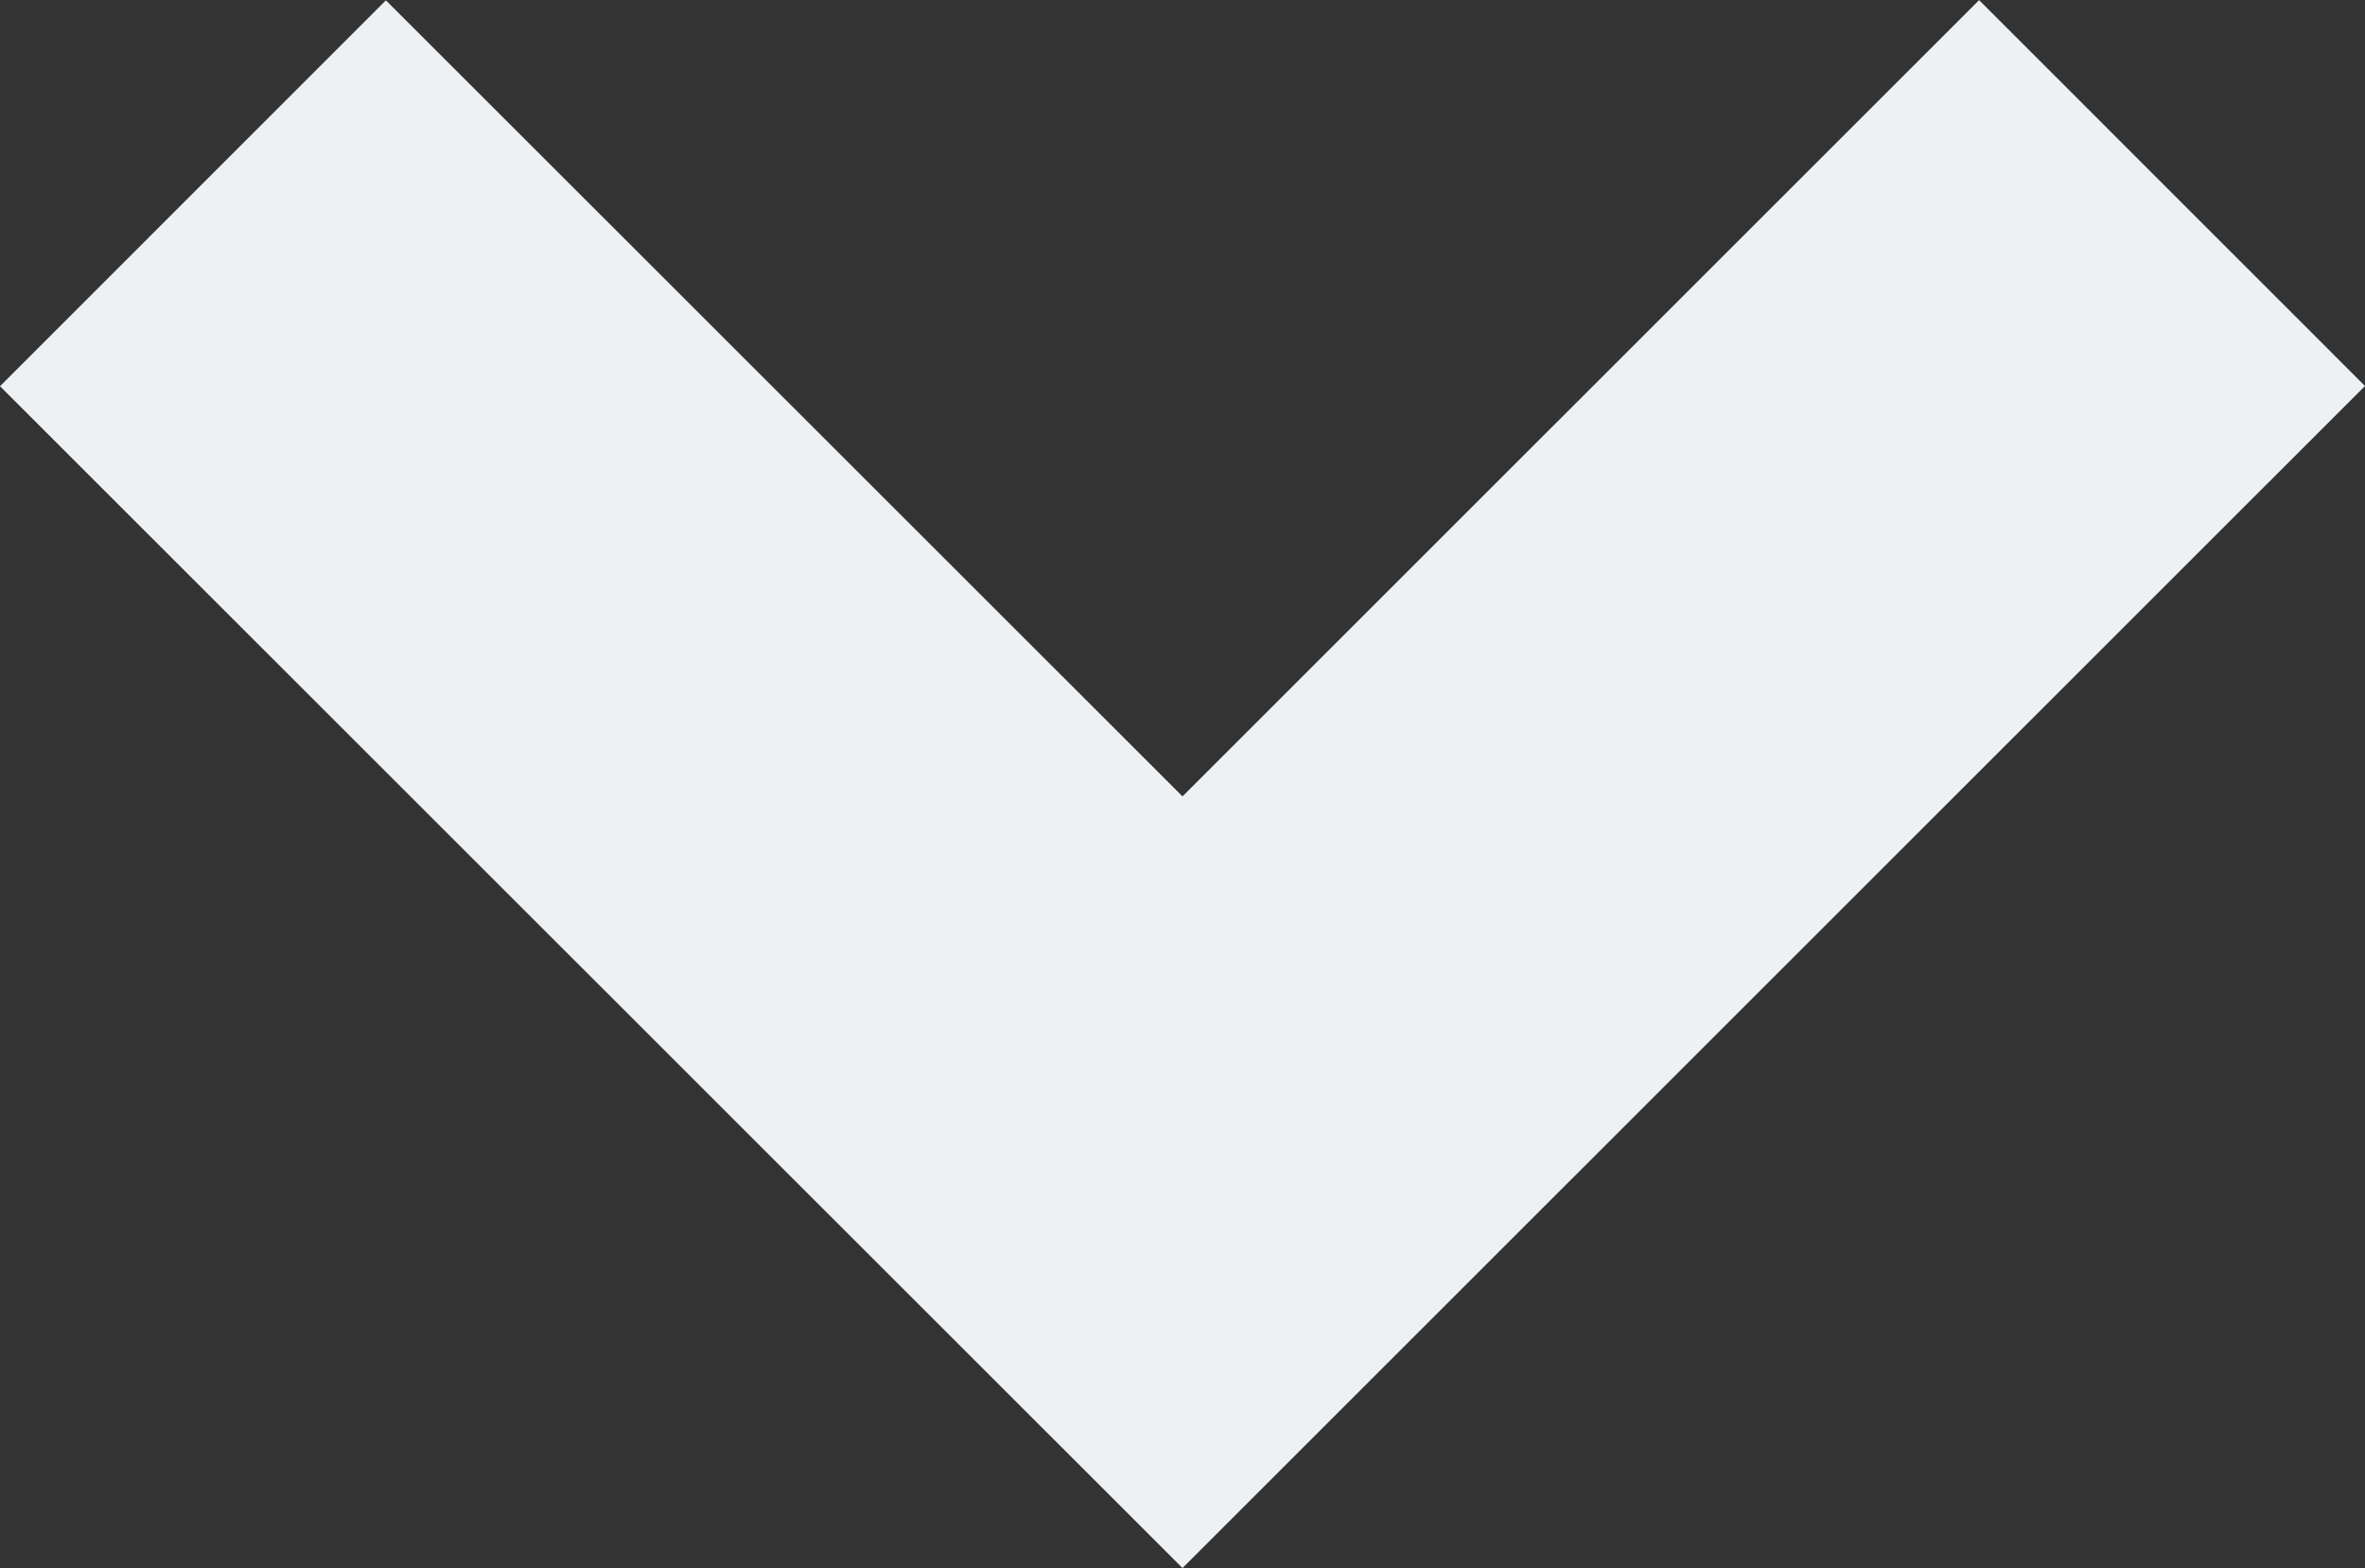 <svg xmlns="http://www.w3.org/2000/svg" width="21.714" height="14.401" viewBox="0 0 21.714 14.401">
  <rect x="0" y="0" width="21.714" height="14.401" fill="#333333" stroke="none"/>
  <path id="arrow" d="M88.5,1066.467l7.314-7.313,3.543,3.544L88.5,1073.554,77.643,1062.7l3.543-3.544Z" transform="translate(-77.643 -1059.153)" fill="#eef1f4"/>
</svg>
